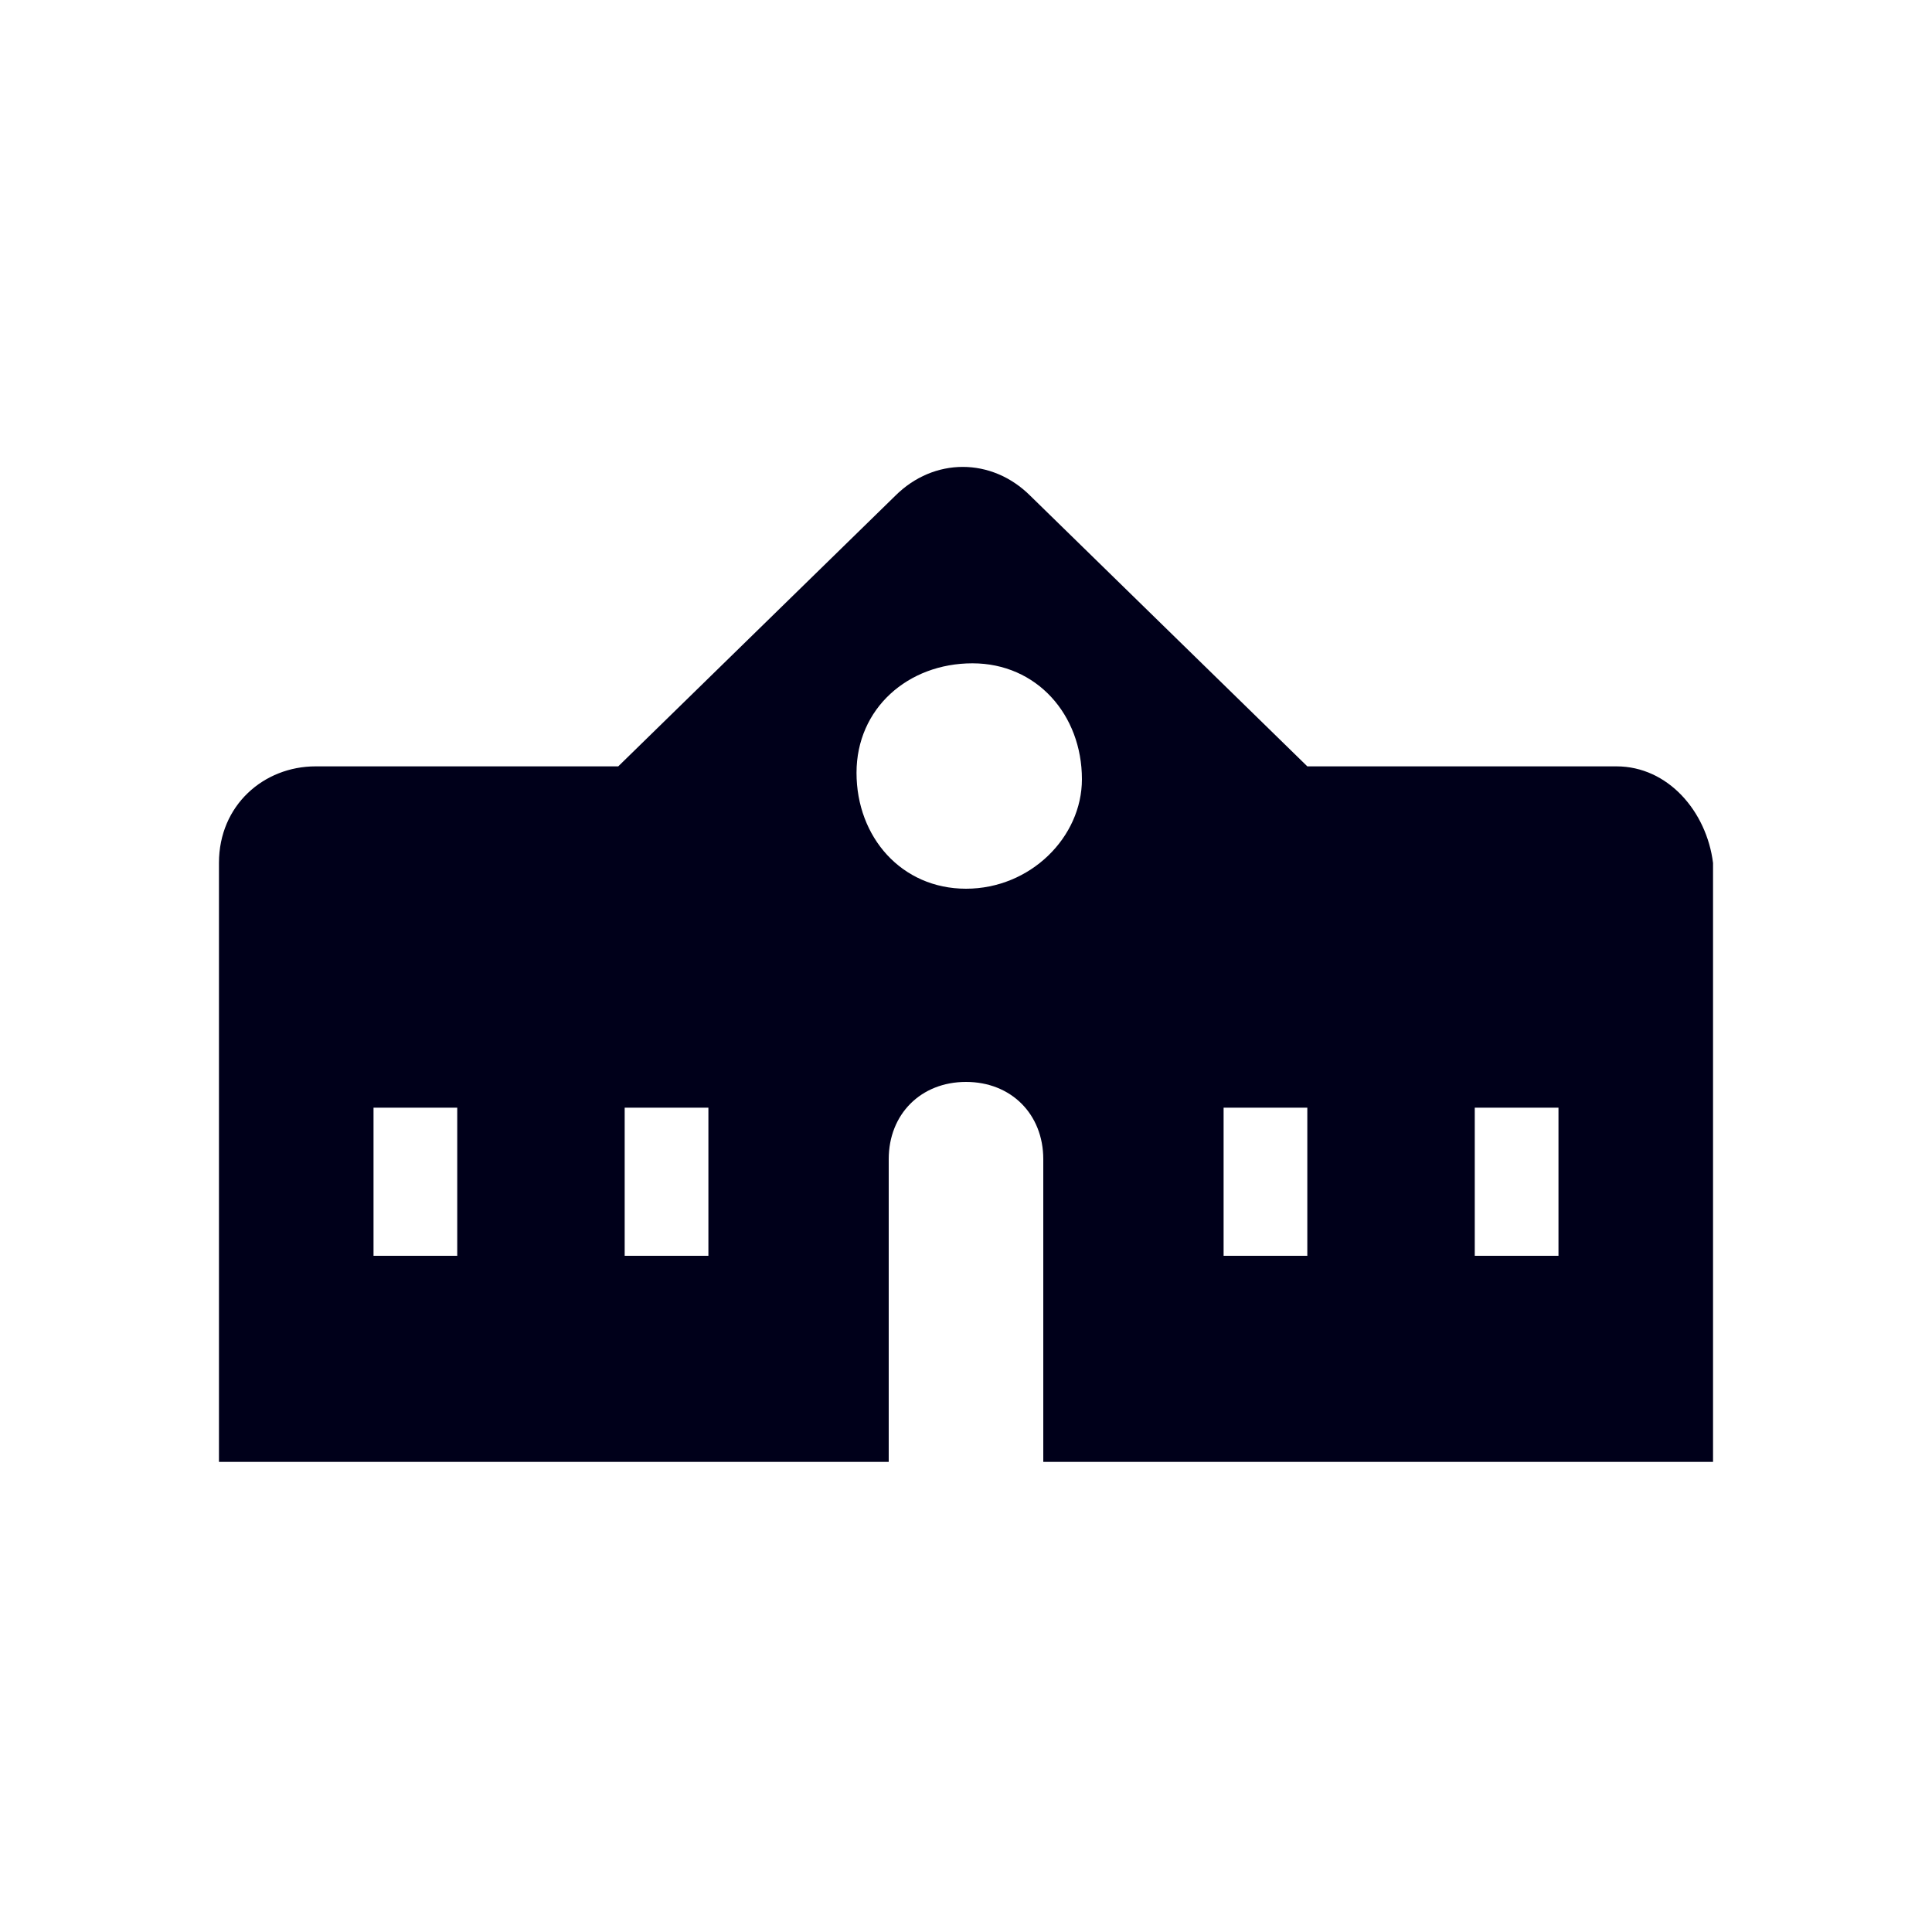 <?xml version="1.0" encoding="utf-8"?>
<!-- Generator: Adobe Illustrator 24.2.1, SVG Export Plug-In . SVG Version: 6.00 Build 0)  -->
<svg version="1.1" id="レイヤー_1" xmlns="http://www.w3.org/2000/svg" xmlns:xlink="http://www.w3.org/1999/xlink" x="0px"
	 y="0px" viewBox="0 0 30 30" style="enable-background:new 0 0 30 30;" xml:space="preserve">
<style type="text/css">
	.st0{fill-rule:evenodd;clip-rule:evenodd;fill:#00001A;}
</style>
<path id="パス_249" class="st0" d="M25.1,11.9h-4.8l-4.3-4.2c-0.6-0.6-1.5-0.6-2.1,0l-4.3,4.2H4.9c-0.8,0-1.5,0.6-1.5,1.5
	c0,0,0,0,0,0v9.3h10.4V18c0-0.7,0.5-1.2,1.2-1.2c0.7,0,1.2,0.5,1.2,1.2v4.7h10.4v-9.3C26.5,12.6,25.9,11.9,25.1,11.9z M7.1,19.5H5.8
	v-2.3h1.3V19.5z M11,19.5H9.7v-2.3H11V19.5z M15,13.8c-1,0-1.7-0.8-1.7-1.8c0-1,0.8-1.7,1.8-1.7c1,0,1.7,0.8,1.7,1.8
	C16.8,13,16,13.8,15,13.8z M20.3,19.5H19v-2.3h1.3V19.5z M24.2,19.5h-1.3v-2.3h1.3V19.5z"/>
</svg>
